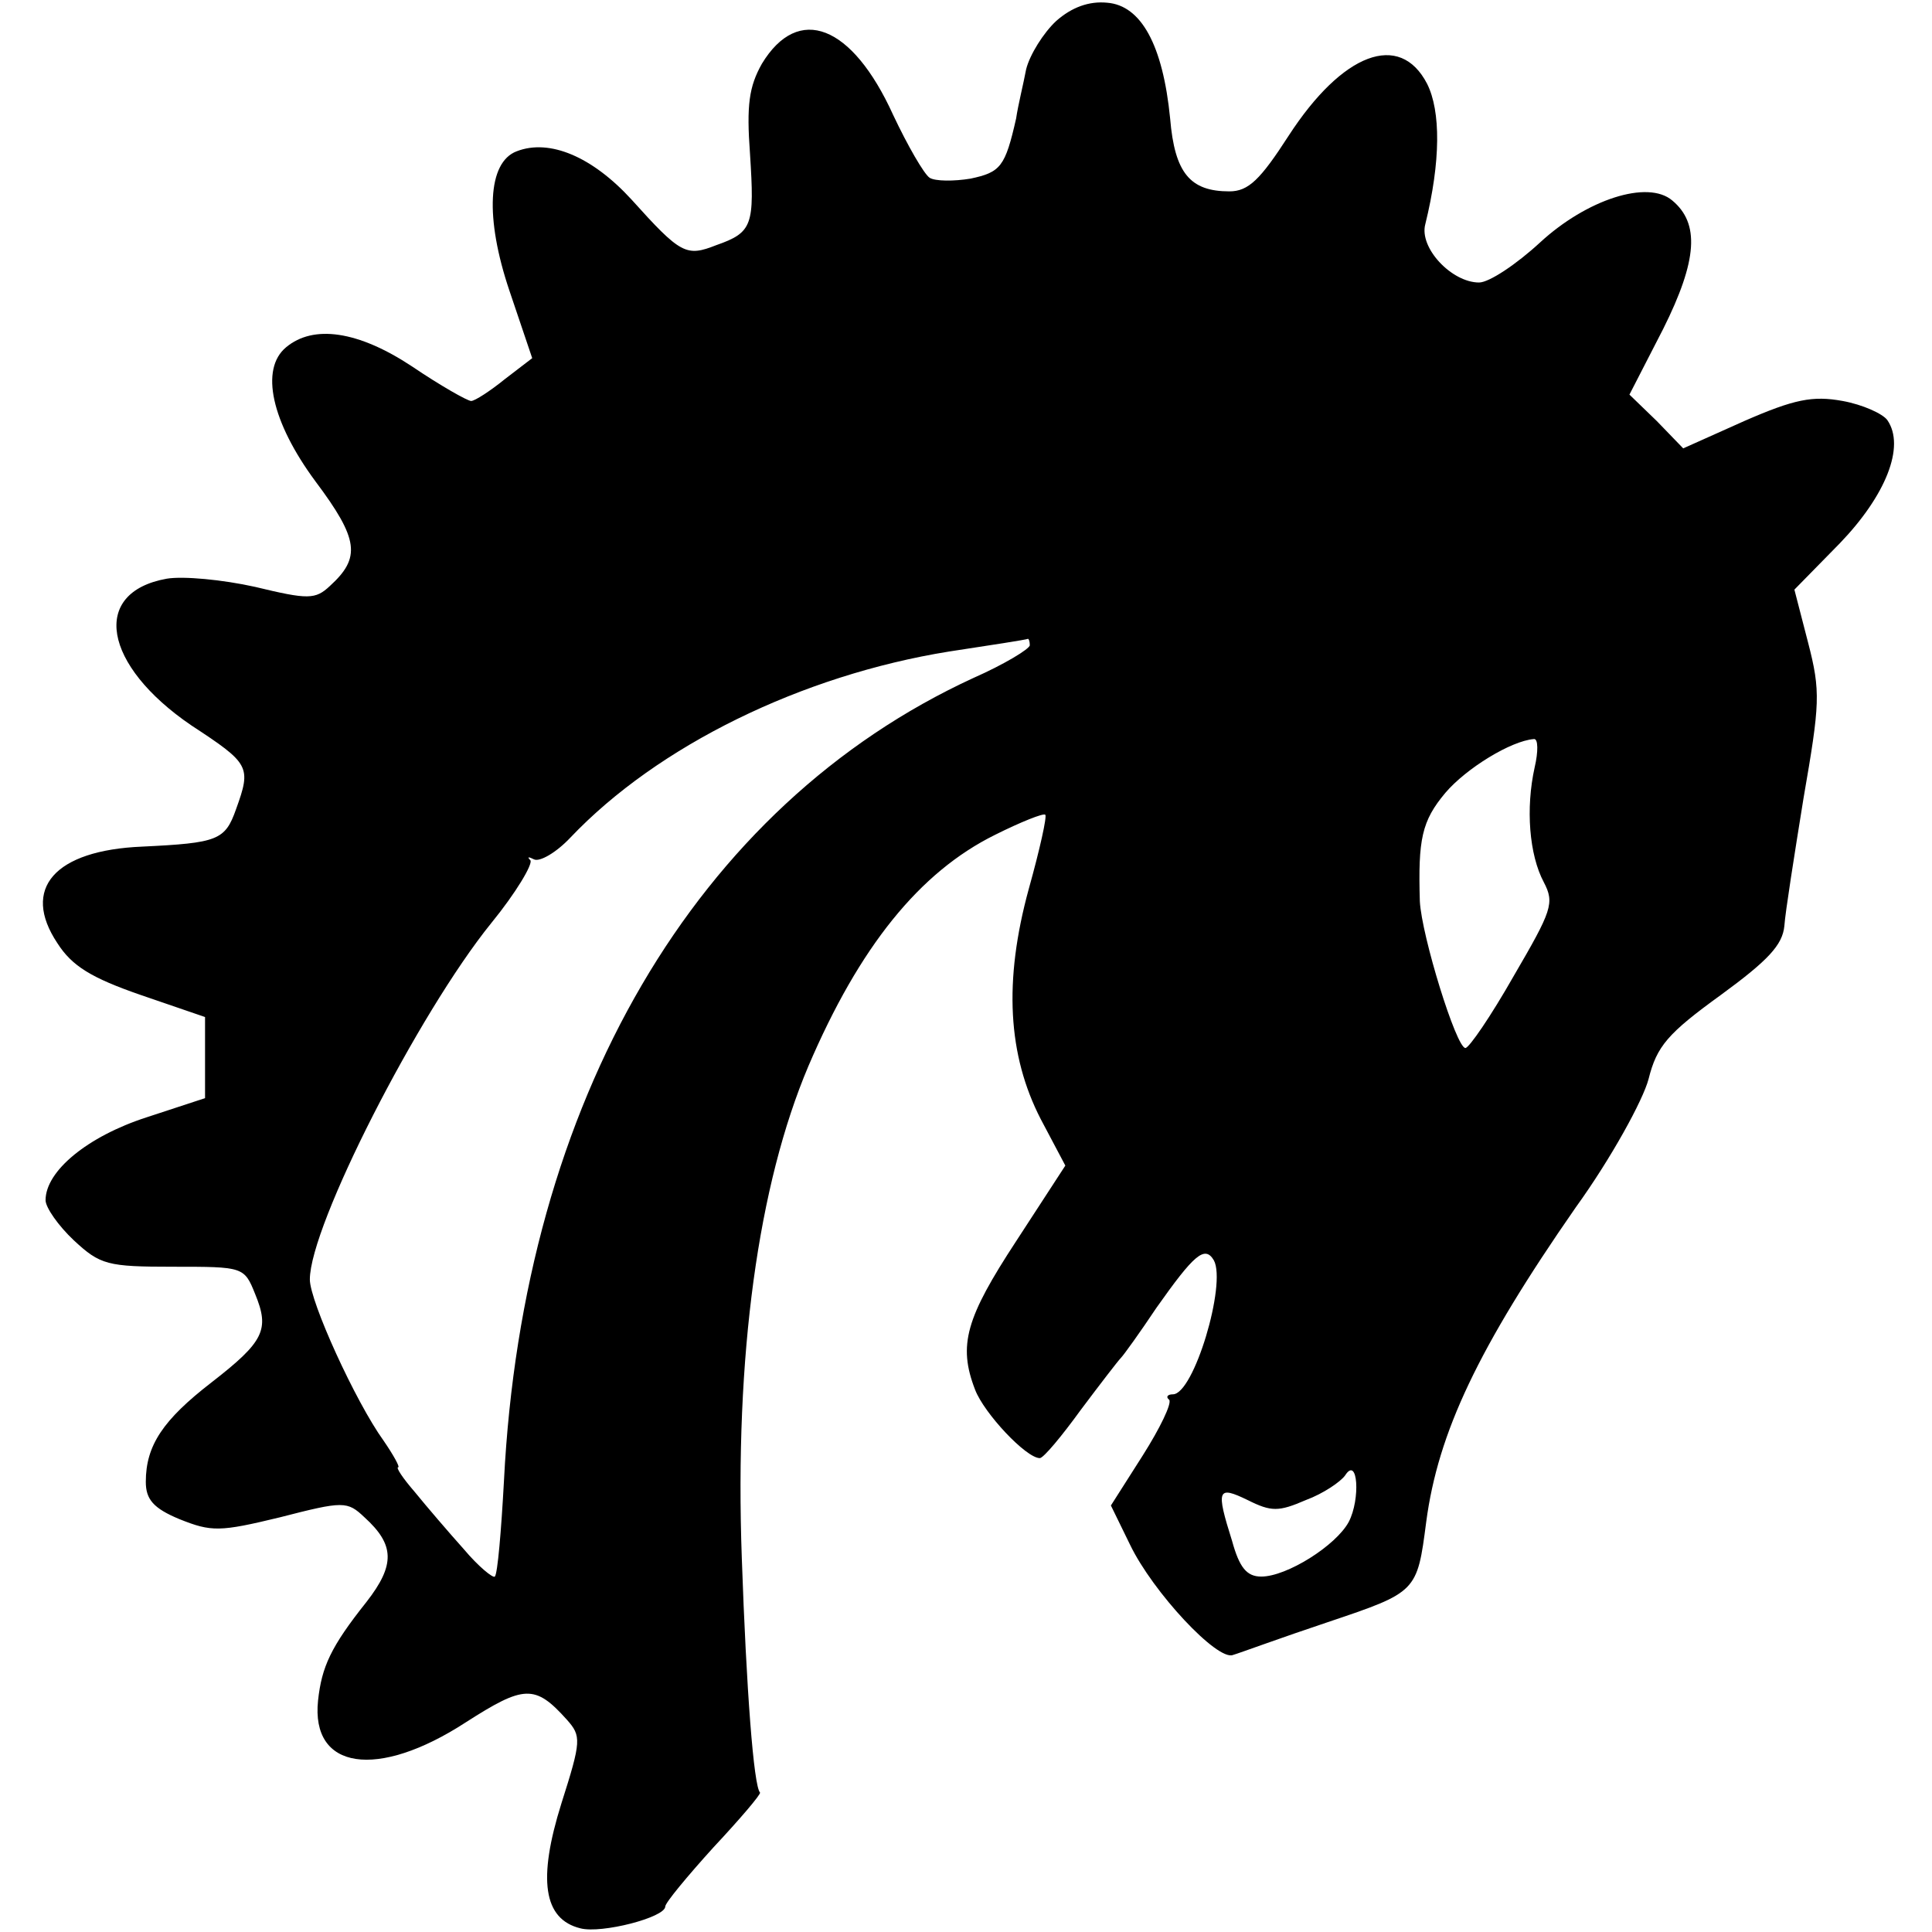 <?xml version="1.0" standalone="no"?>
<!DOCTYPE svg PUBLIC "-//W3C//DTD SVG 20010904//EN"
 "http://www.w3.org/TR/2001/REC-SVG-20010904/DTD/svg10.dtd">
<svg version="1.0" xmlns="http://www.w3.org/2000/svg"
 width="212pt" height="212pt" viewBox="0 0 212 212"
 preserveAspectRatio="xMidYMid meet">
<g transform="translate(0,212) scale(0.1,-0.1)"
fill="#000000" stroke="none">
<path d="M1159 2097 c-14 -13 -29 -37 -33 -53 -3 -16 -9 -40 -11 -54 -12 -53
-17 -59 -50 -66 -18 -3 -39 -3 -45 1 -6 4 -24 35 -40 69 -45 99 -104 122 -144
56 -14 -25 -17 -45 -13 -99 5 -78 3 -86 -37 -100 -33 -13 -39 -10 -93 50 -43
47 -90 67 -126 53 -32 -12 -35 -73 -8 -153 l25 -74 -30 -23 c-16 -13 -33 -24
-37 -24 -4 0 -34 17 -65 38 -59 39 -108 46 -138 21 -29 -24 -16 -82 32 -147
48 -64 50 -84 16 -115 -16 -15 -24 -15 -82 -1 -36 8 -79 12 -97 9 -84 -15 -70
-95 27 -161 64 -42 66 -45 49 -92 -12 -34 -20 -37 -103 -41 -96 -4 -133 -46
-93 -106 16 -25 37 -38 92 -57 l70 -24 0 -45 0 -44 -64 -21 c-65 -21 -111 -59
-111 -91 0 -8 14 -28 31 -44 29 -27 37 -29 109 -29 77 0 78 0 90 -30 16 -39
10 -52 -48 -97 -53 -41 -72 -69 -72 -109 0 -19 8 -29 37 -41 35 -14 44 -14
110 2 70 18 74 18 93 0 33 -30 34 -52 2 -93 -39 -49 -49 -71 -53 -108 -8 -76
65 -87 162 -24 64 41 76 42 111 3 16 -18 16 -23 -6 -92 -26 -83 -20 -127 21
-137 23 -6 93 12 93 24 0 4 24 33 53 65 29 31 52 58 51 60 -7 7 -15 113 -20
257 -8 223 18 410 73 540 56 131 122 213 205 254 28 14 53 24 55 22 2 -2 -6
-38 -18 -81 -28 -102 -23 -183 13 -253 l27 -51 -54 -83 c-55 -84 -64 -114 -45
-163 10 -26 56 -75 71 -75 4 0 24 24 45 53 21 28 41 54 44 57 3 3 21 28 39 55
41 58 53 69 63 52 14 -26 -22 -147 -45 -147 -6 0 -8 -3 -4 -6 3 -4 -10 -31
-29 -61 l-35 -55 21 -43 c25 -52 96 -128 113 -121 7 2 53 19 104 36 98 33 98
33 108 110 13 98 57 191 164 345 39 54 74 118 80 141 9 36 21 50 79 92 52 38
68 55 70 76 1 15 11 78 21 140 18 104 19 117 5 171 l-15 58 50 51 c50 52 72
106 52 135 -5 7 -27 17 -49 21 -33 6 -53 2 -108 -22 l-67 -30 -29 30 -30 29
37 72 c38 76 40 116 10 141 -27 23 -94 1 -145 -46 -26 -24 -56 -44 -67 -44
-30 0 -66 38 -59 64 17 69 17 124 2 154 -30 58 -93 34 -152 -57 -31 -48 -44
-61 -65 -61 -43 0 -60 20 -65 80 -8 81 -32 124 -69 127 -20 2 -39 -5 -56 -20z
m-29 -685 c0 -4 -28 -21 -62 -36 -304 -140 -494 -464 -515 -881 -3 -55 -7
-102 -10 -105 -2 -2 -18 11 -34 30 -17 19 -41 47 -54 63 -13 15 -21 27 -18 27
2 0 -5 13 -16 29 -31 43 -81 153 -81 177 0 59 119 292 199 391 27 33 46 65 43
69 -4 4 -2 4 4 1 6 -3 24 7 40 24 96 101 254 178 415 204 46 7 85 13 87 14 1
0 2 -3 2 -7z m554 -134 c-10 -45 -6 -96 10 -126 12 -23 9 -31 -33 -103 -25
-44 -49 -79 -53 -79 -10 0 -48 123 -50 161 -2 68 2 88 28 119 23 27 72 57 97
59 5 1 5 -14 1 -31z m-204 -828 c-14 -26 -68 -60 -96 -60 -16 0 -24 10 -32 39
-18 57 -16 61 17 45 26 -13 34 -13 64 0 19 7 38 20 43 27 14 22 17 -26 4 -51z"/>
</g>
</svg>
